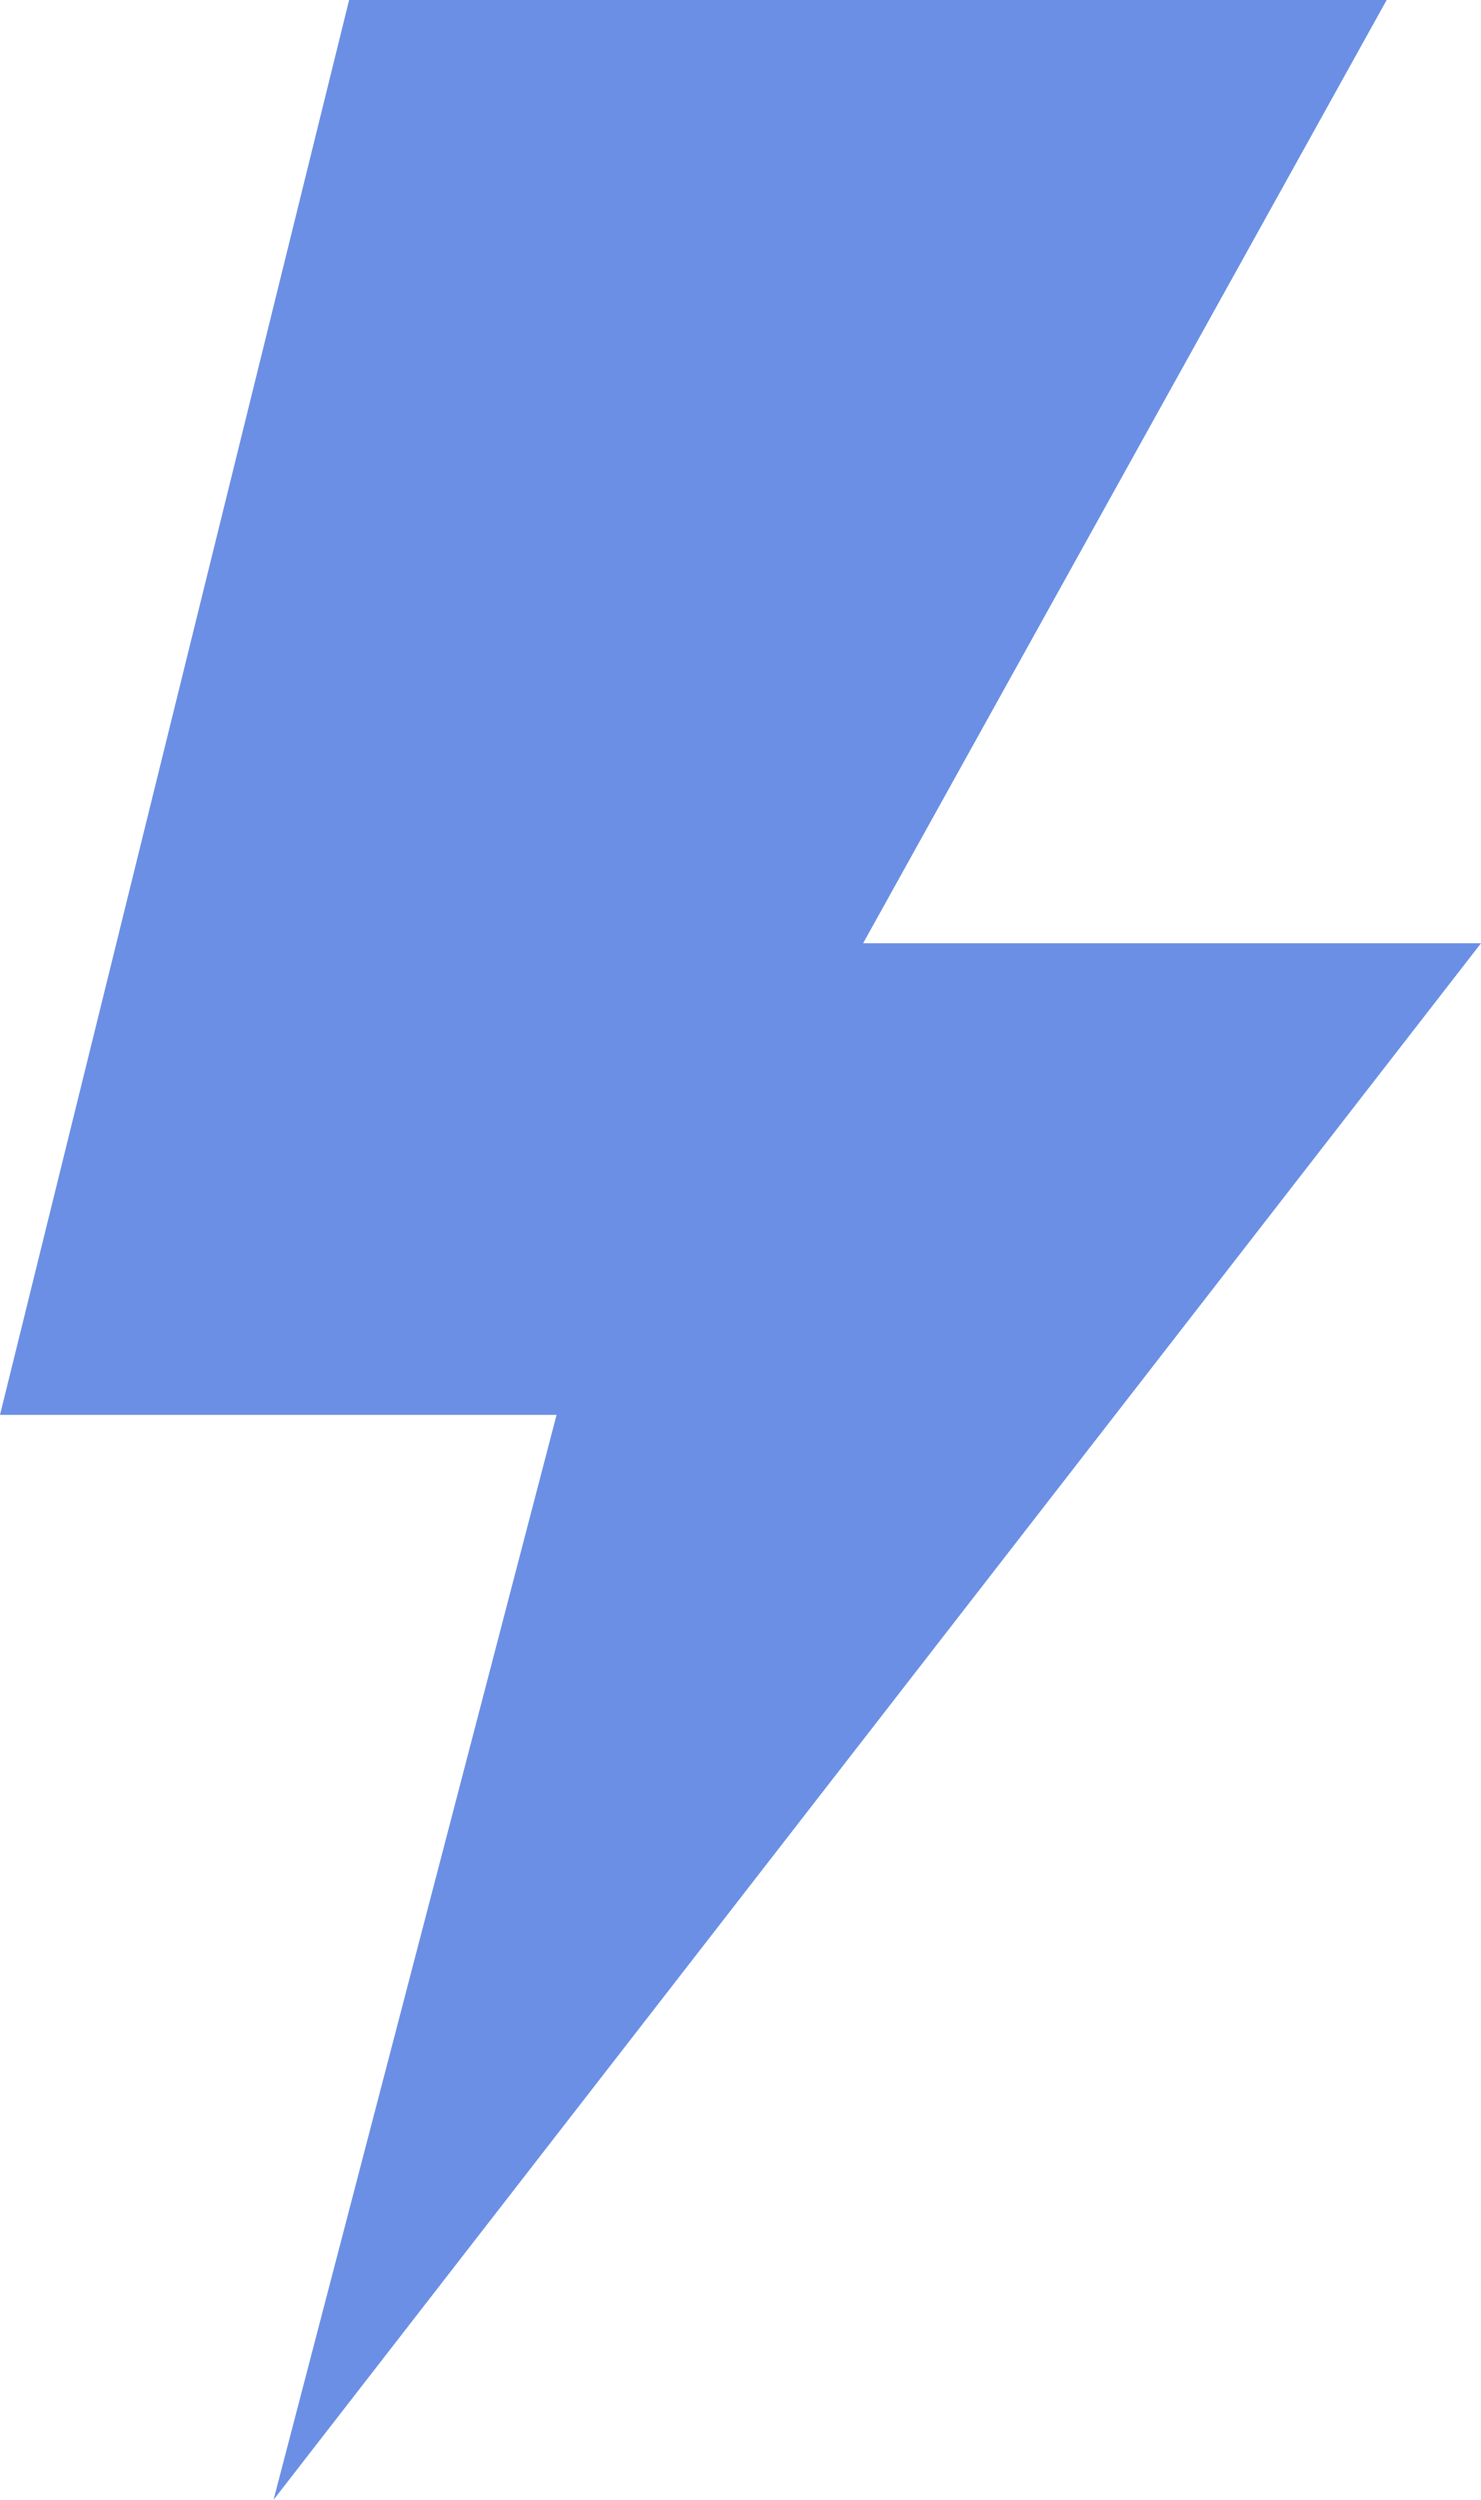 <svg height="40.813" viewBox="0 0 24.18 40.813" width="24.18" xmlns="http://www.w3.org/2000/svg"><path d="m22 5.5h16.94l-8.548 15.4h10.088l-19.714 25.413 4.621-17.713h-9.087z" fill="#6a8fe5" transform="translate(-16.3 -5.5)"/></svg>